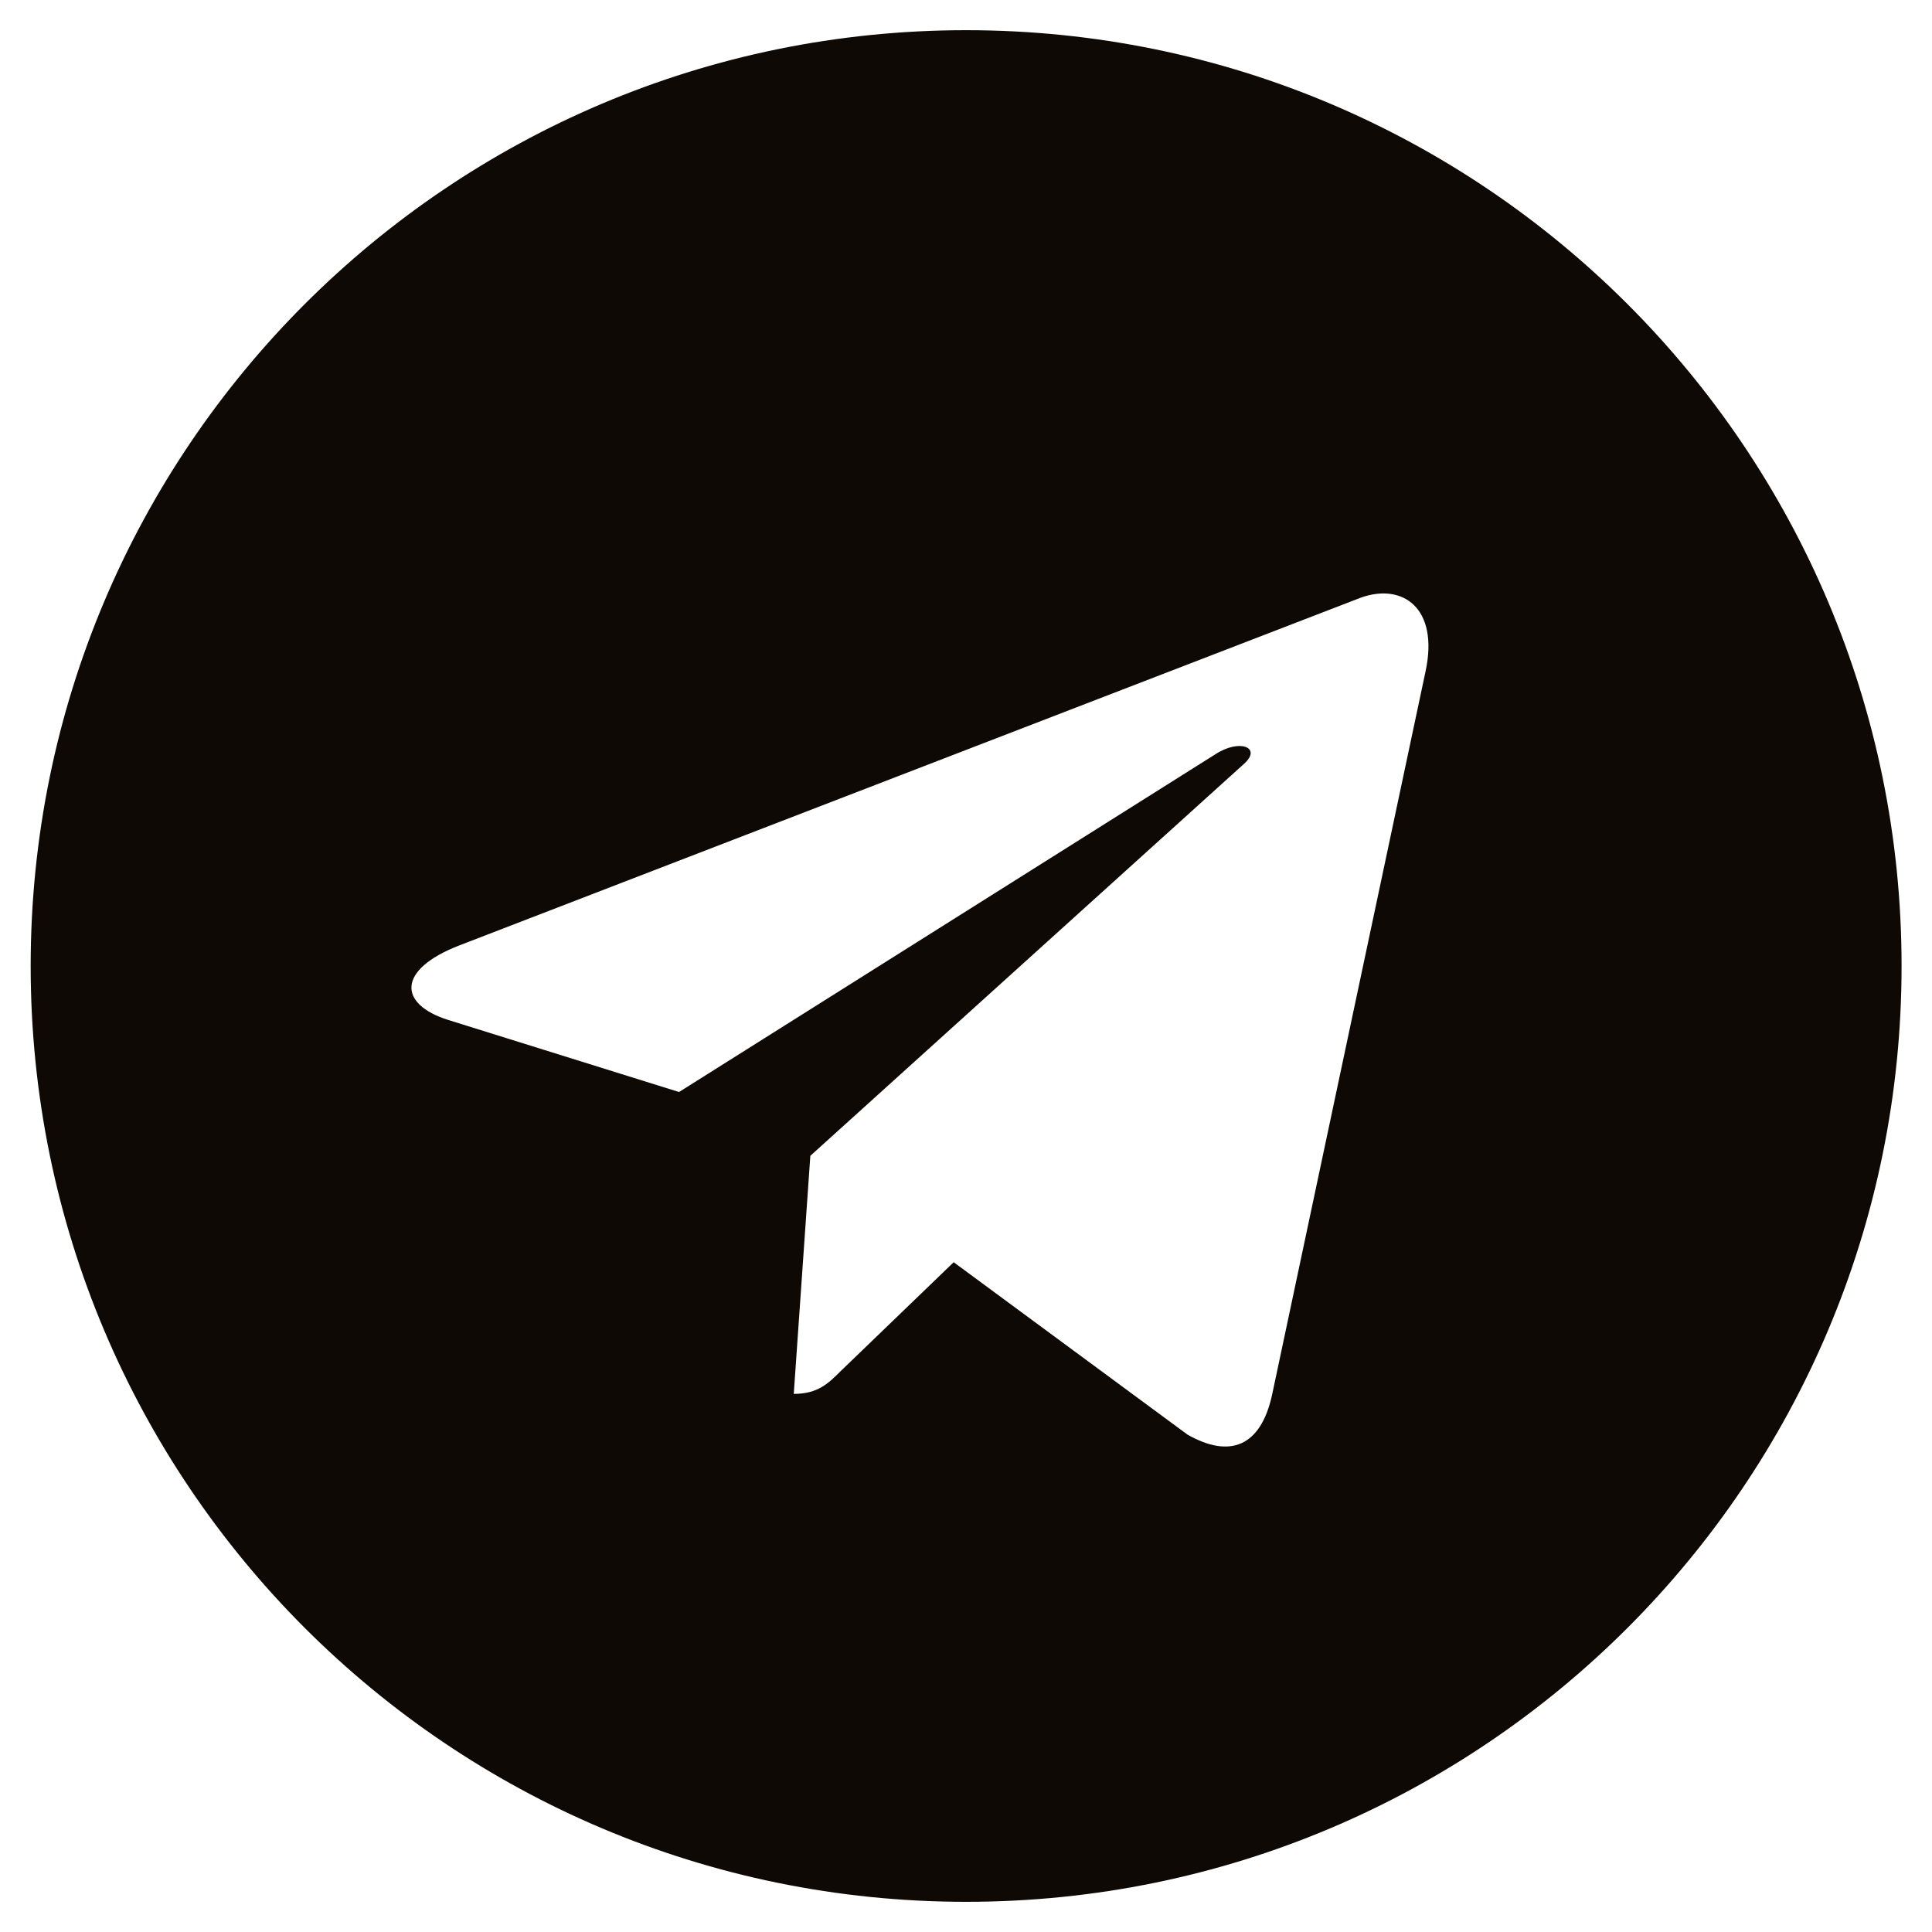 <?xml version="1.0" encoding="UTF-8"?>
<svg width="40px" height="40px" viewBox="0 0 40 40" version="1.1" xmlns="http://www.w3.org/2000/svg" xmlns:xlink="http://www.w3.org/1999/xlink">
    <title>ic_telegram</title>
    <g id="最终定稿" stroke="none" stroke-width="1" fill="none" fill-rule="evenodd">
        <g id="新增" transform="translate(-741, -913)" fill-rule="nonzero">
            <g id="编组-14" transform="translate(575, 913)">
                <g id="ic_telegram" transform="translate(166.01, 0)">
                    <rect id="矩形" fill="#000000" opacity="0" x="0" y="0" width="39.985" height="40"></rect>
                    <path d="M19.993,0.625 C9.293,0.625 0.625,9.297 0.625,20 C0.625,30.703 9.293,39.375 19.993,39.375 C30.692,39.375 39.36,30.703 39.36,20 C39.36,9.297 30.692,0.625 19.993,0.625 Z M29.505,13.898 L26.326,28.883 C26.092,29.945 25.459,30.203 24.577,29.703 L19.735,26.133 L17.4,28.383 C17.142,28.641 16.923,28.859 16.424,28.859 L16.767,23.93 L25.74,15.82 C26.131,15.477 25.655,15.281 25.139,15.625 L14.049,22.609 L9.27,21.117 C8.231,20.789 8.208,20.078 9.489,19.578 L28.161,12.375 C29.028,12.062 29.786,12.586 29.505,13.898 Z" id="形状" fill="#0E0905"></path>
                </g>
            </g>
        </g>
    </g>
</svg>